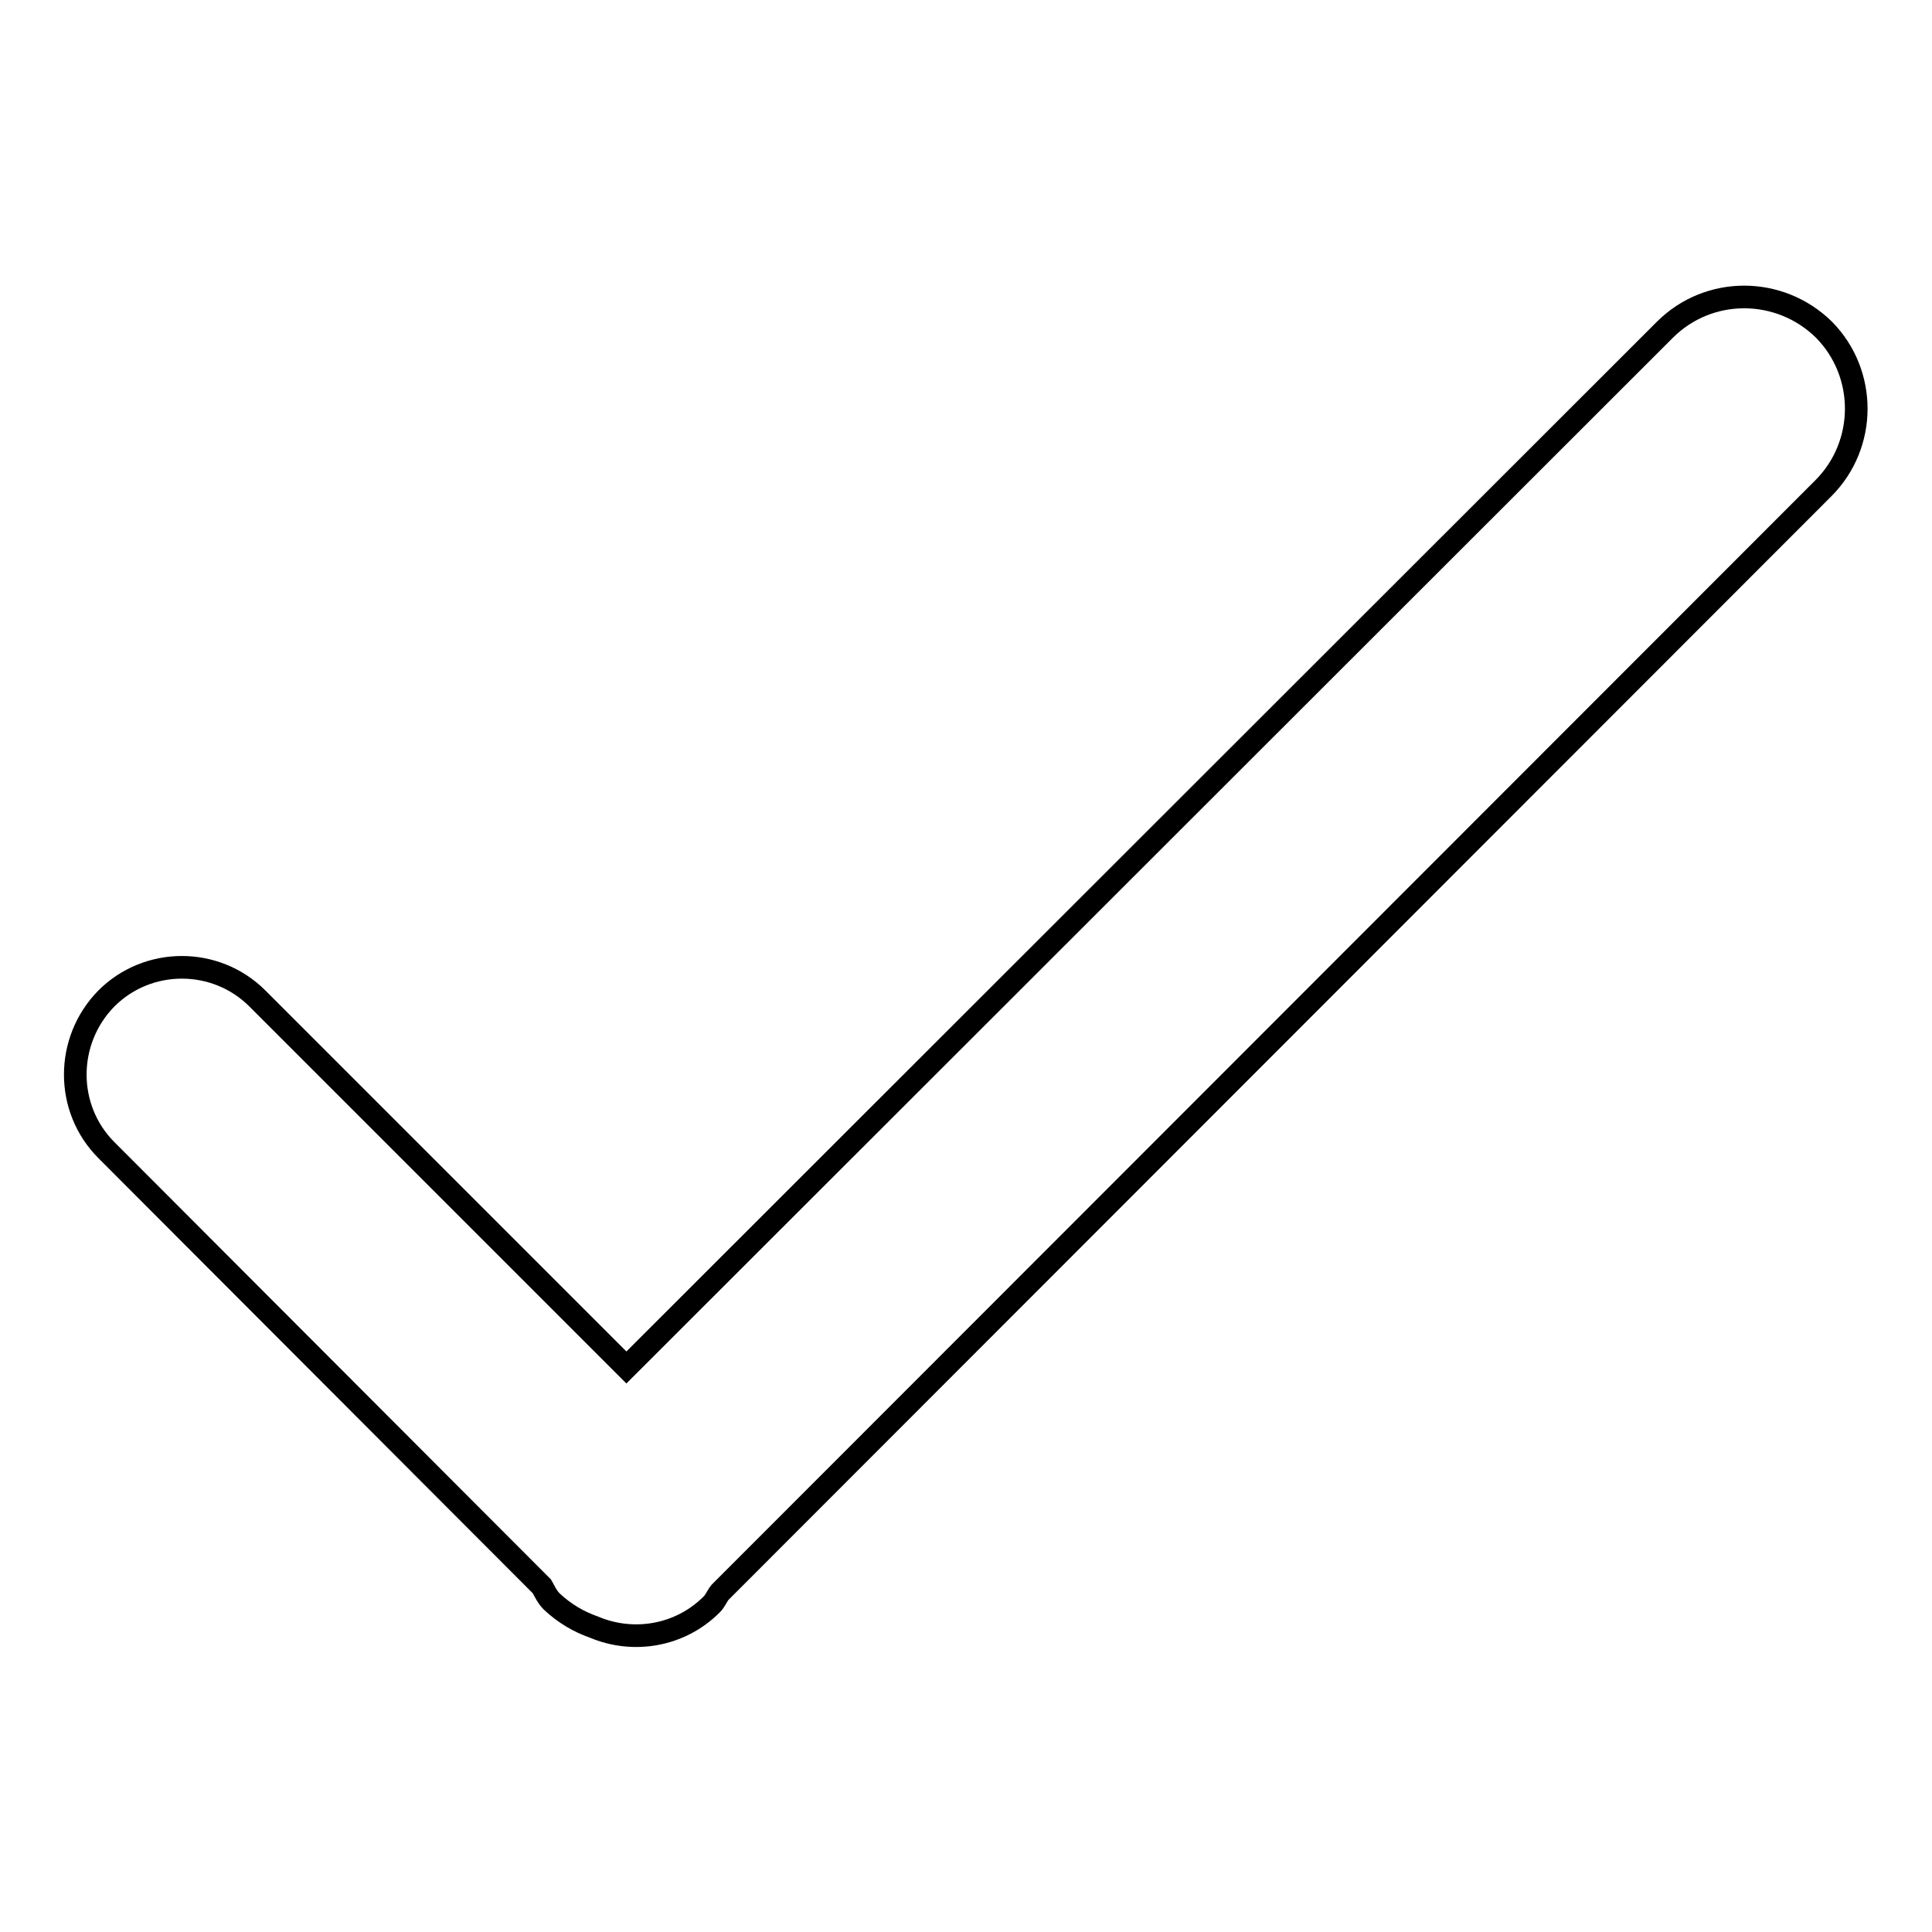 <?xml version="1.0" encoding="utf-8"?>
<!-- Svg Vector Icons : http://www.onlinewebfonts.com/icon -->
<!DOCTYPE svg PUBLIC "-//W3C//DTD SVG 1.1//EN" "http://www.w3.org/Graphics/SVG/1.1/DTD/svg11.dtd">
<svg version="1.1" xmlns="http://www.w3.org/2000/svg" xmlns:xlink="http://www.w3.org/1999/xlink" x="0px" y="0px" viewBox="0 0 256 256" enable-background="new 0 0 256 256" xml:space="preserve">
<g><g><path stroke-width="3" fill-opacity="0" stroke="#000000"  d="M241.6,64.7L95.4,211c-0.4,0.5-0.6,1.1-1.1,1.6c-4.2,4.2-10.4,5.2-15.6,3c-2-0.7-3.9-1.8-5.6-3.4c-0.6-0.6-0.9-1.3-1.3-2l-57.7-57.8c-5.5-5.5-5.5-14.5,0-20.1c5.5-5.5,14.5-5.5,20,0l48.9,48.9L220.6,43.7c5.8-5.8,15.2-5.8,21.1,0C247.4,49.5,247.4,58.9,241.6,64.7z"/></g></g>
</svg>